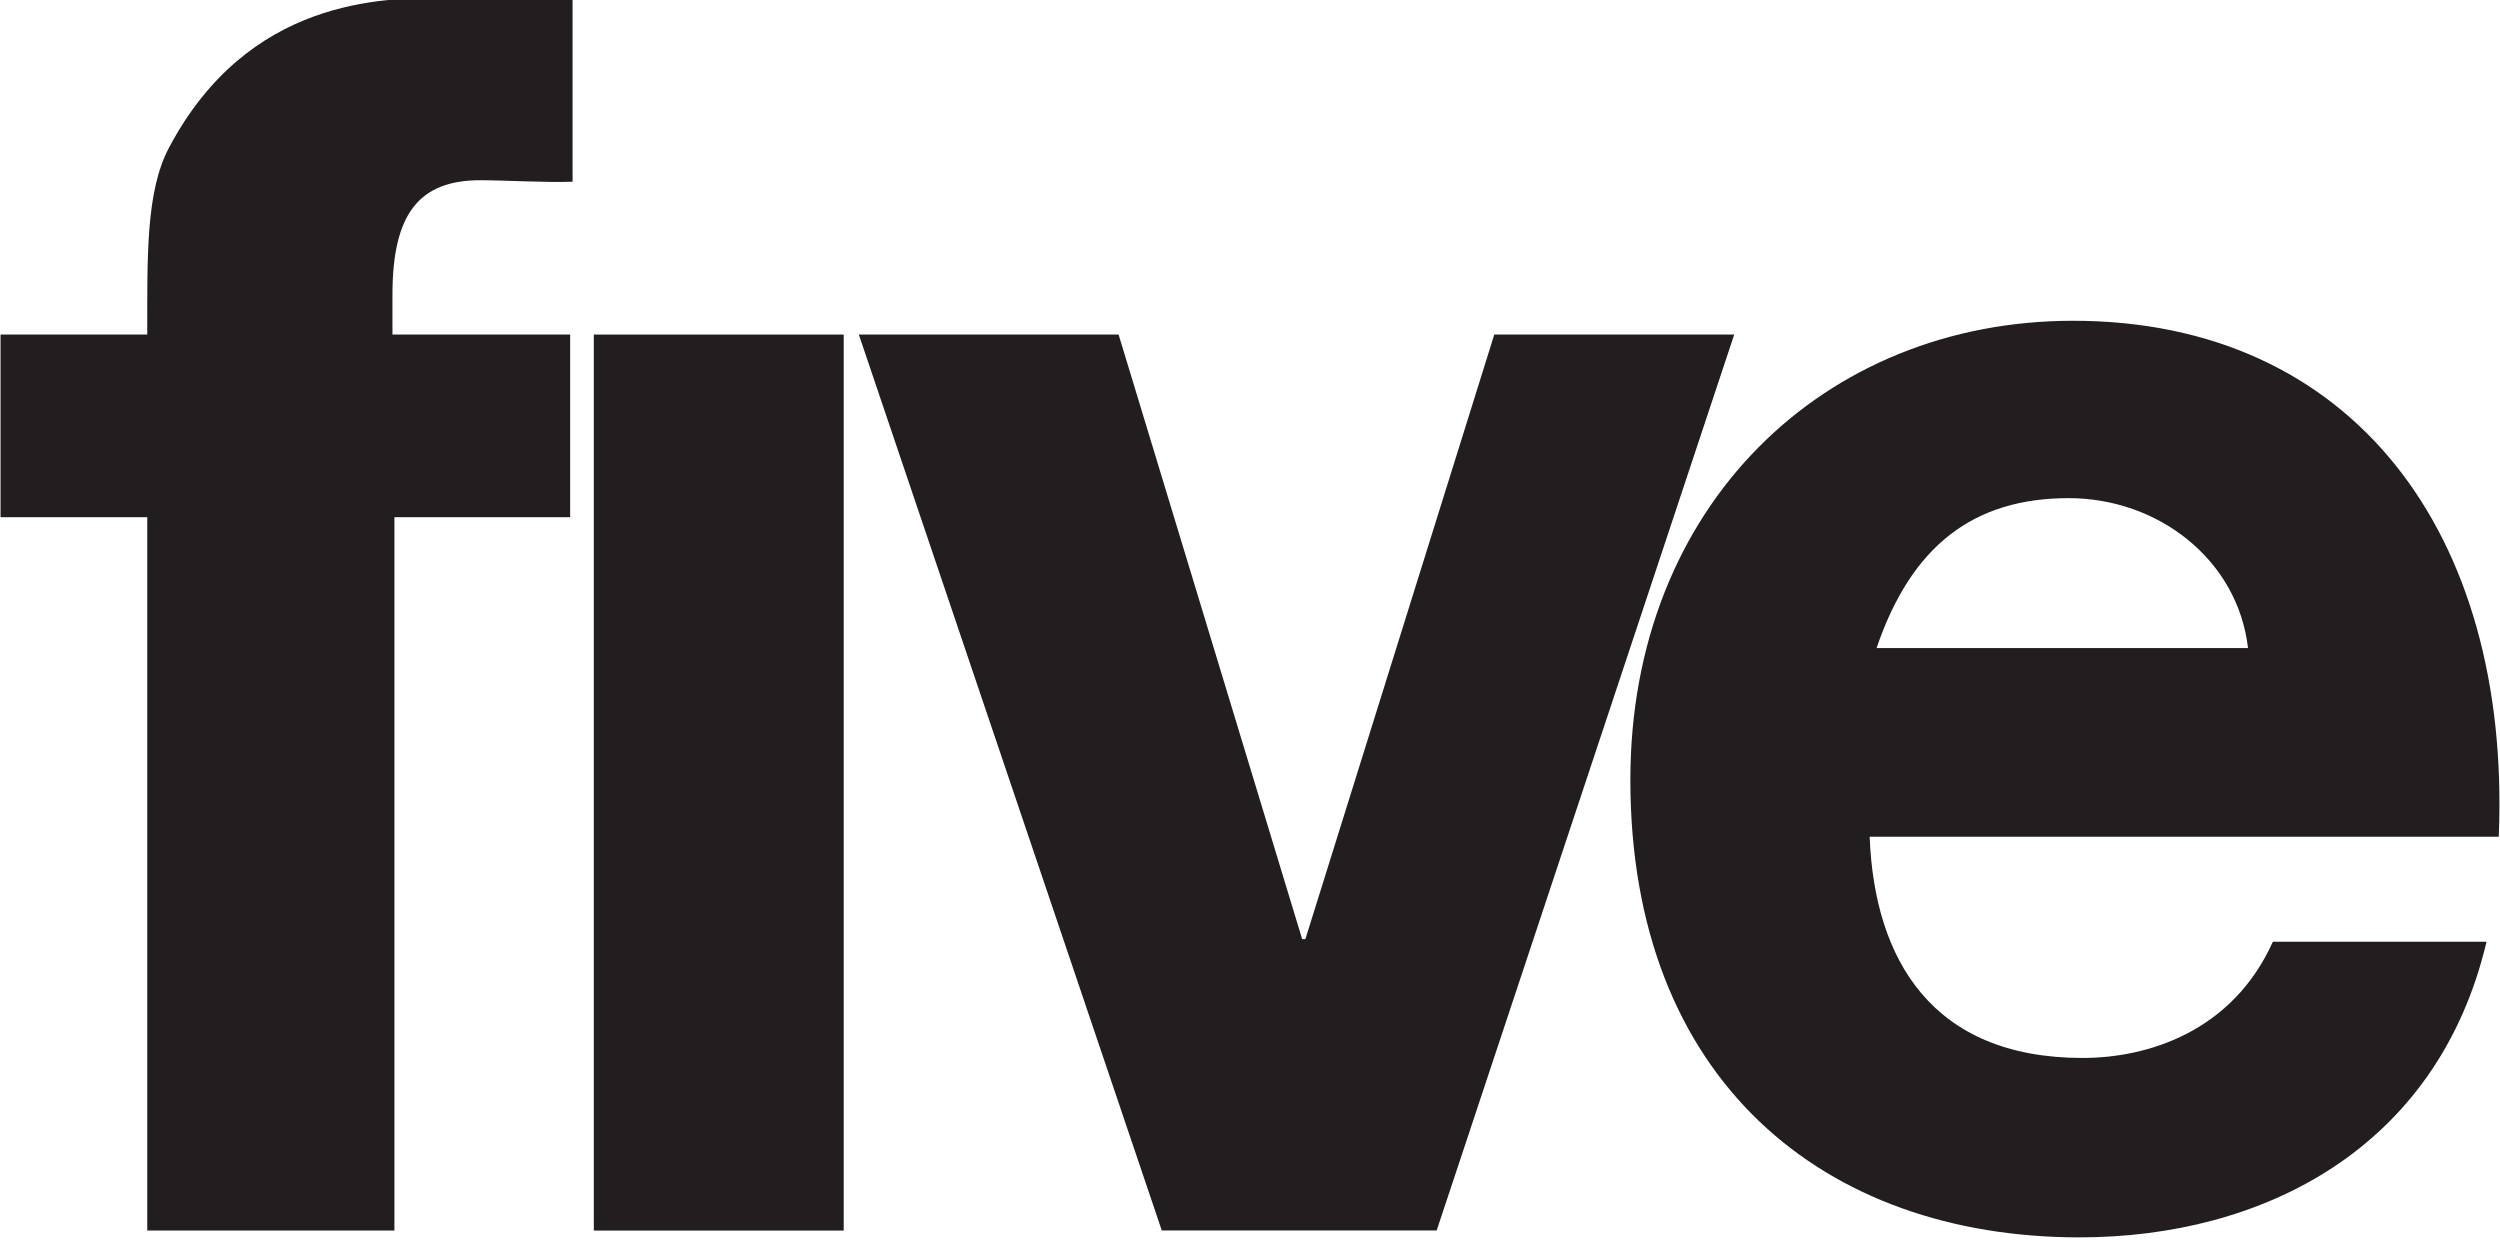 <?xml version="1.0" encoding="UTF-8" standalone="no"?>
<!-- Created with Inkscape (http://www.inkscape.org/) -->
<svg
   xmlns:dc="http://purl.org/dc/elements/1.1/"
   xmlns:cc="http://web.resource.org/cc/"
   xmlns:rdf="http://www.w3.org/1999/02/22-rdf-syntax-ns#"
   xmlns:svg="http://www.w3.org/2000/svg"
   xmlns="http://www.w3.org/2000/svg"
   xmlns:xlink="http://www.w3.org/1999/xlink"
   xmlns:sodipodi="http://sodipodi.sourceforge.net/DTD/sodipodi-0.dtd"
   xmlns:inkscape="http://www.inkscape.org/namespaces/inkscape"
   width="127"
   height="63"
   id="svg2"
   sodipodi:version="0.32"
   inkscape:version="0.45.1"
   version="1.0"
   inkscape:output_extension="org.inkscape.output.svg.inkscape">
  <g
     inkscape:label="Layer 1"
     inkscape:groupmode="layer"
     id="layer1"
     transform="translate(-38.862,-884.186)">
    <g
       id="g3894"
       clip-path="url(#id282)"
       transform="matrix(1,0,0,-1,82.266,962.097)">
      <g
         id="g3896"
         clip-path="url(#id283)">
        <use
           id="use3898"
           xlink:href="#id285"
           x="0"
           y="0"
           width="744.094"
           height="1052.362" />
      </g>
    </g>
    <g
       clip-path="url(#id318)"
       id="use4188"
       transform="matrix(4.474,0,0,-4.474,-696.76,3254.465)">
      <g
         transform="matrix(0.89,0,0,0.89,155.905,507.64)"
         id="g3259">
        <path
           d="M 11.448,18.289 L 9.576,18.289 L 9.576,20.619 L 11.448,20.619 C 11.448,21.624 11.43,22.446 11.726,23.005 C 12.738,24.912 14.455,24.915 15.232,24.915 C 15.772,24.915 16.332,24.915 16.874,24.893 L 16.874,22.569 C 16.542,22.556 15.999,22.588 15.698,22.588 C 14.917,22.588 14.576,22.162 14.576,21.127 L 14.576,20.619 L 16.843,20.619 L 16.843,18.289 L 14.601,18.289 L 14.601,9.188 L 11.448,9.188 L 11.448,18.289"
           id="path3261"
           style="fill:#221e1f;fill-rule:nonzero;stroke:none" />
        <path
           d="M 17.145,20.619 L 20.333,20.619 L 20.333,9.188 L 17.145,9.188 L 17.145,20.619"
           id="path3264"
           style="fill:#221e1f;fill-rule:nonzero;stroke:none" />
        <path
           d="M 27.898,9.189 L 24.391,9.189 L 20.526,20.619 L 23.84,20.619 L 26.182,12.906 L 26.223,12.906 L 28.633,20.619 L 31.694,20.619 L 27.898,9.189"
           id="path3266"
           style="fill:#221e1f;fill-rule:nonzero;stroke:none" />
        <path
           d="M 33.422,14.212 C 33.482,12.65 34.215,11.39 36.139,11.39 C 36.964,11.39 38.048,11.721 38.566,12.873 L 41.292,12.873 C 40.668,10.23 38.433,9.101 36.098,9.101 C 32.844,9.101 30.369,11.104 30.369,14.938 C 30.369,18.439 32.844,20.795 36.017,20.795 C 39.574,20.795 41.609,18.09 41.448,14.212 L 33.422,14.212 z M 38.249,16.619 C 38.119,17.744 37.107,18.532 35.961,18.532 C 34.752,18.532 33.956,17.93 33.51,16.619 L 38.249,16.619"
           id="path3268"
           style="fill:#221e1f;fill-rule:nonzero;stroke:none" />
      </g>
    </g>
  </g>
</svg>
